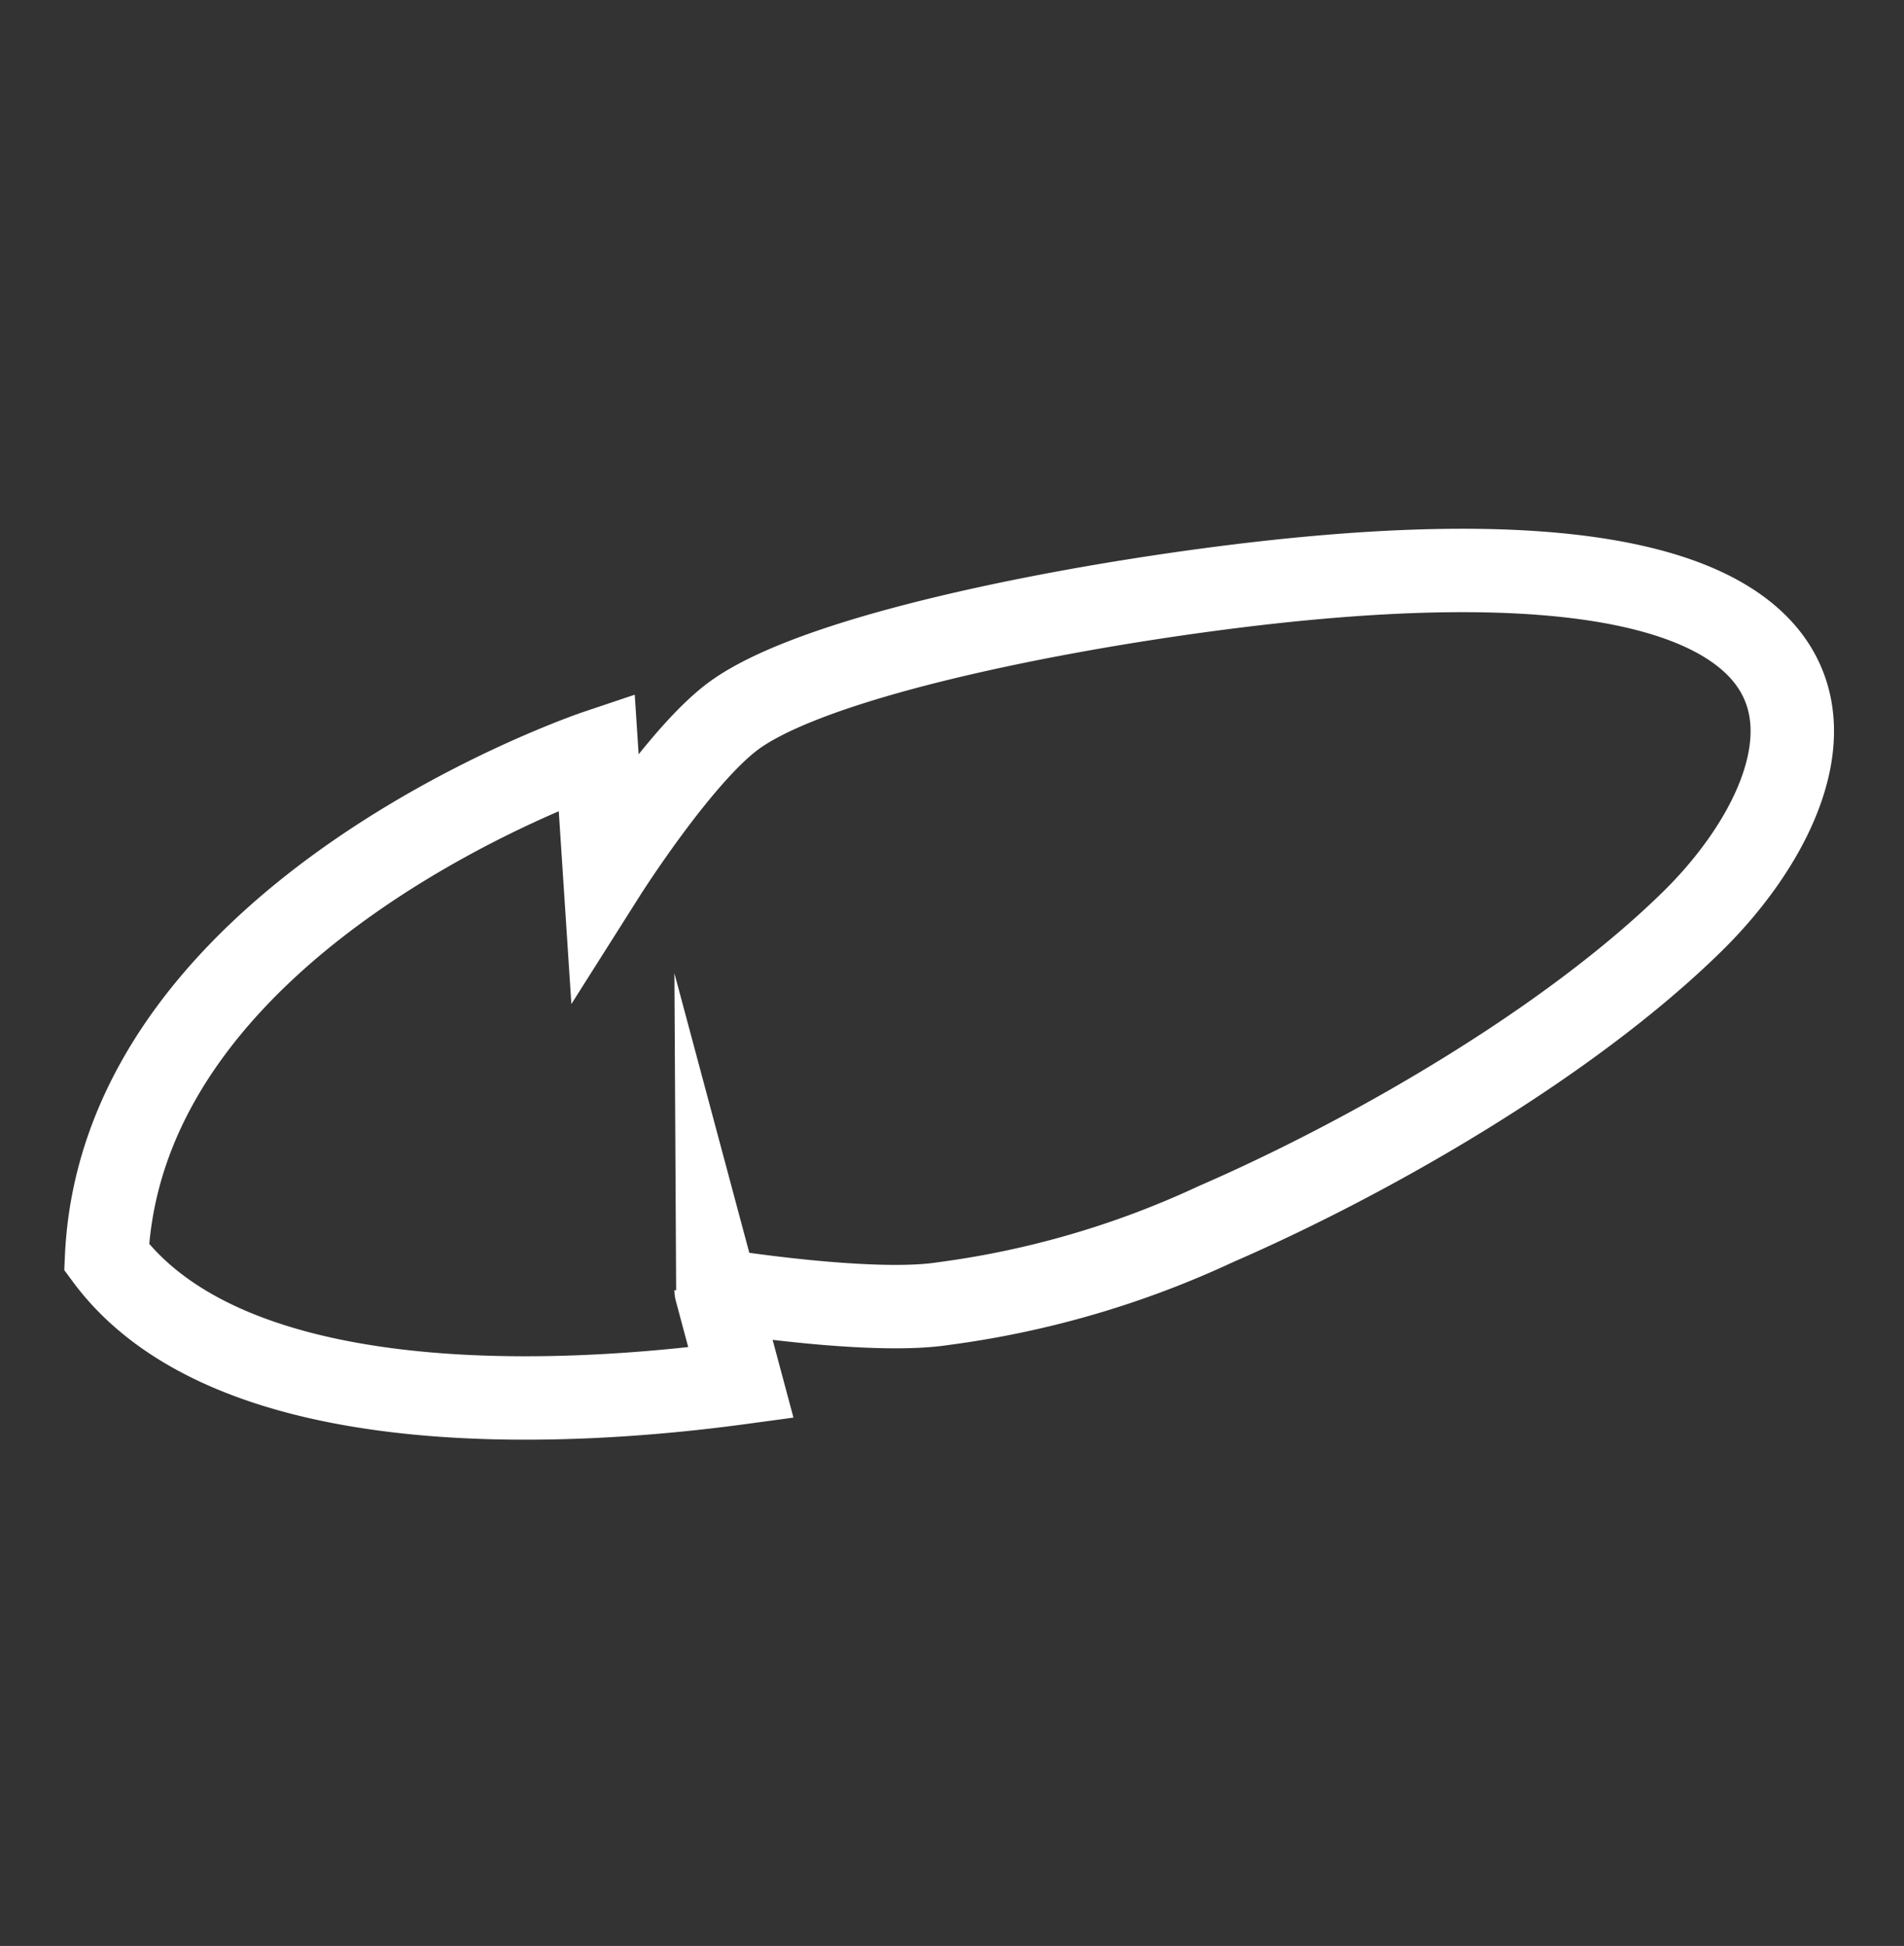 <?xml version="1.0" encoding="UTF-8"?>
<svg xmlns="http://www.w3.org/2000/svg" width="68.477" height="69.982" viewBox="0 0 68.477 69.982">
  <rect x="0" y="0" width="68.477" height="69.982" fill="#333333" stroke="none"/>
  <path id="Pfad_1948" data-name="Pfad 1948" d="M48.923,43.907c2.894-6.665-3.179-16.429-7.5-22.012l-2.437,2.437S37,19.1,35.328,17.02a33.463,33.463,0,0,0-7.392-7.073c-4.8-3.555-11.945-7.722-18.014-9.4-7.242-2-17.343.637-1.566,21.092,3.953,5.126,9.251,11.015,12.348,12.437,2.2,1.011,7.312,1.219,7.312,1.219L24.36,37.737S37.854,49.644,48.923,43.907Z" transform="translate(66.32 24.798) rotate(120)" fill="none" stroke="#fff" stroke-miterlimit="10" stroke-width="3"></path>
</svg>
